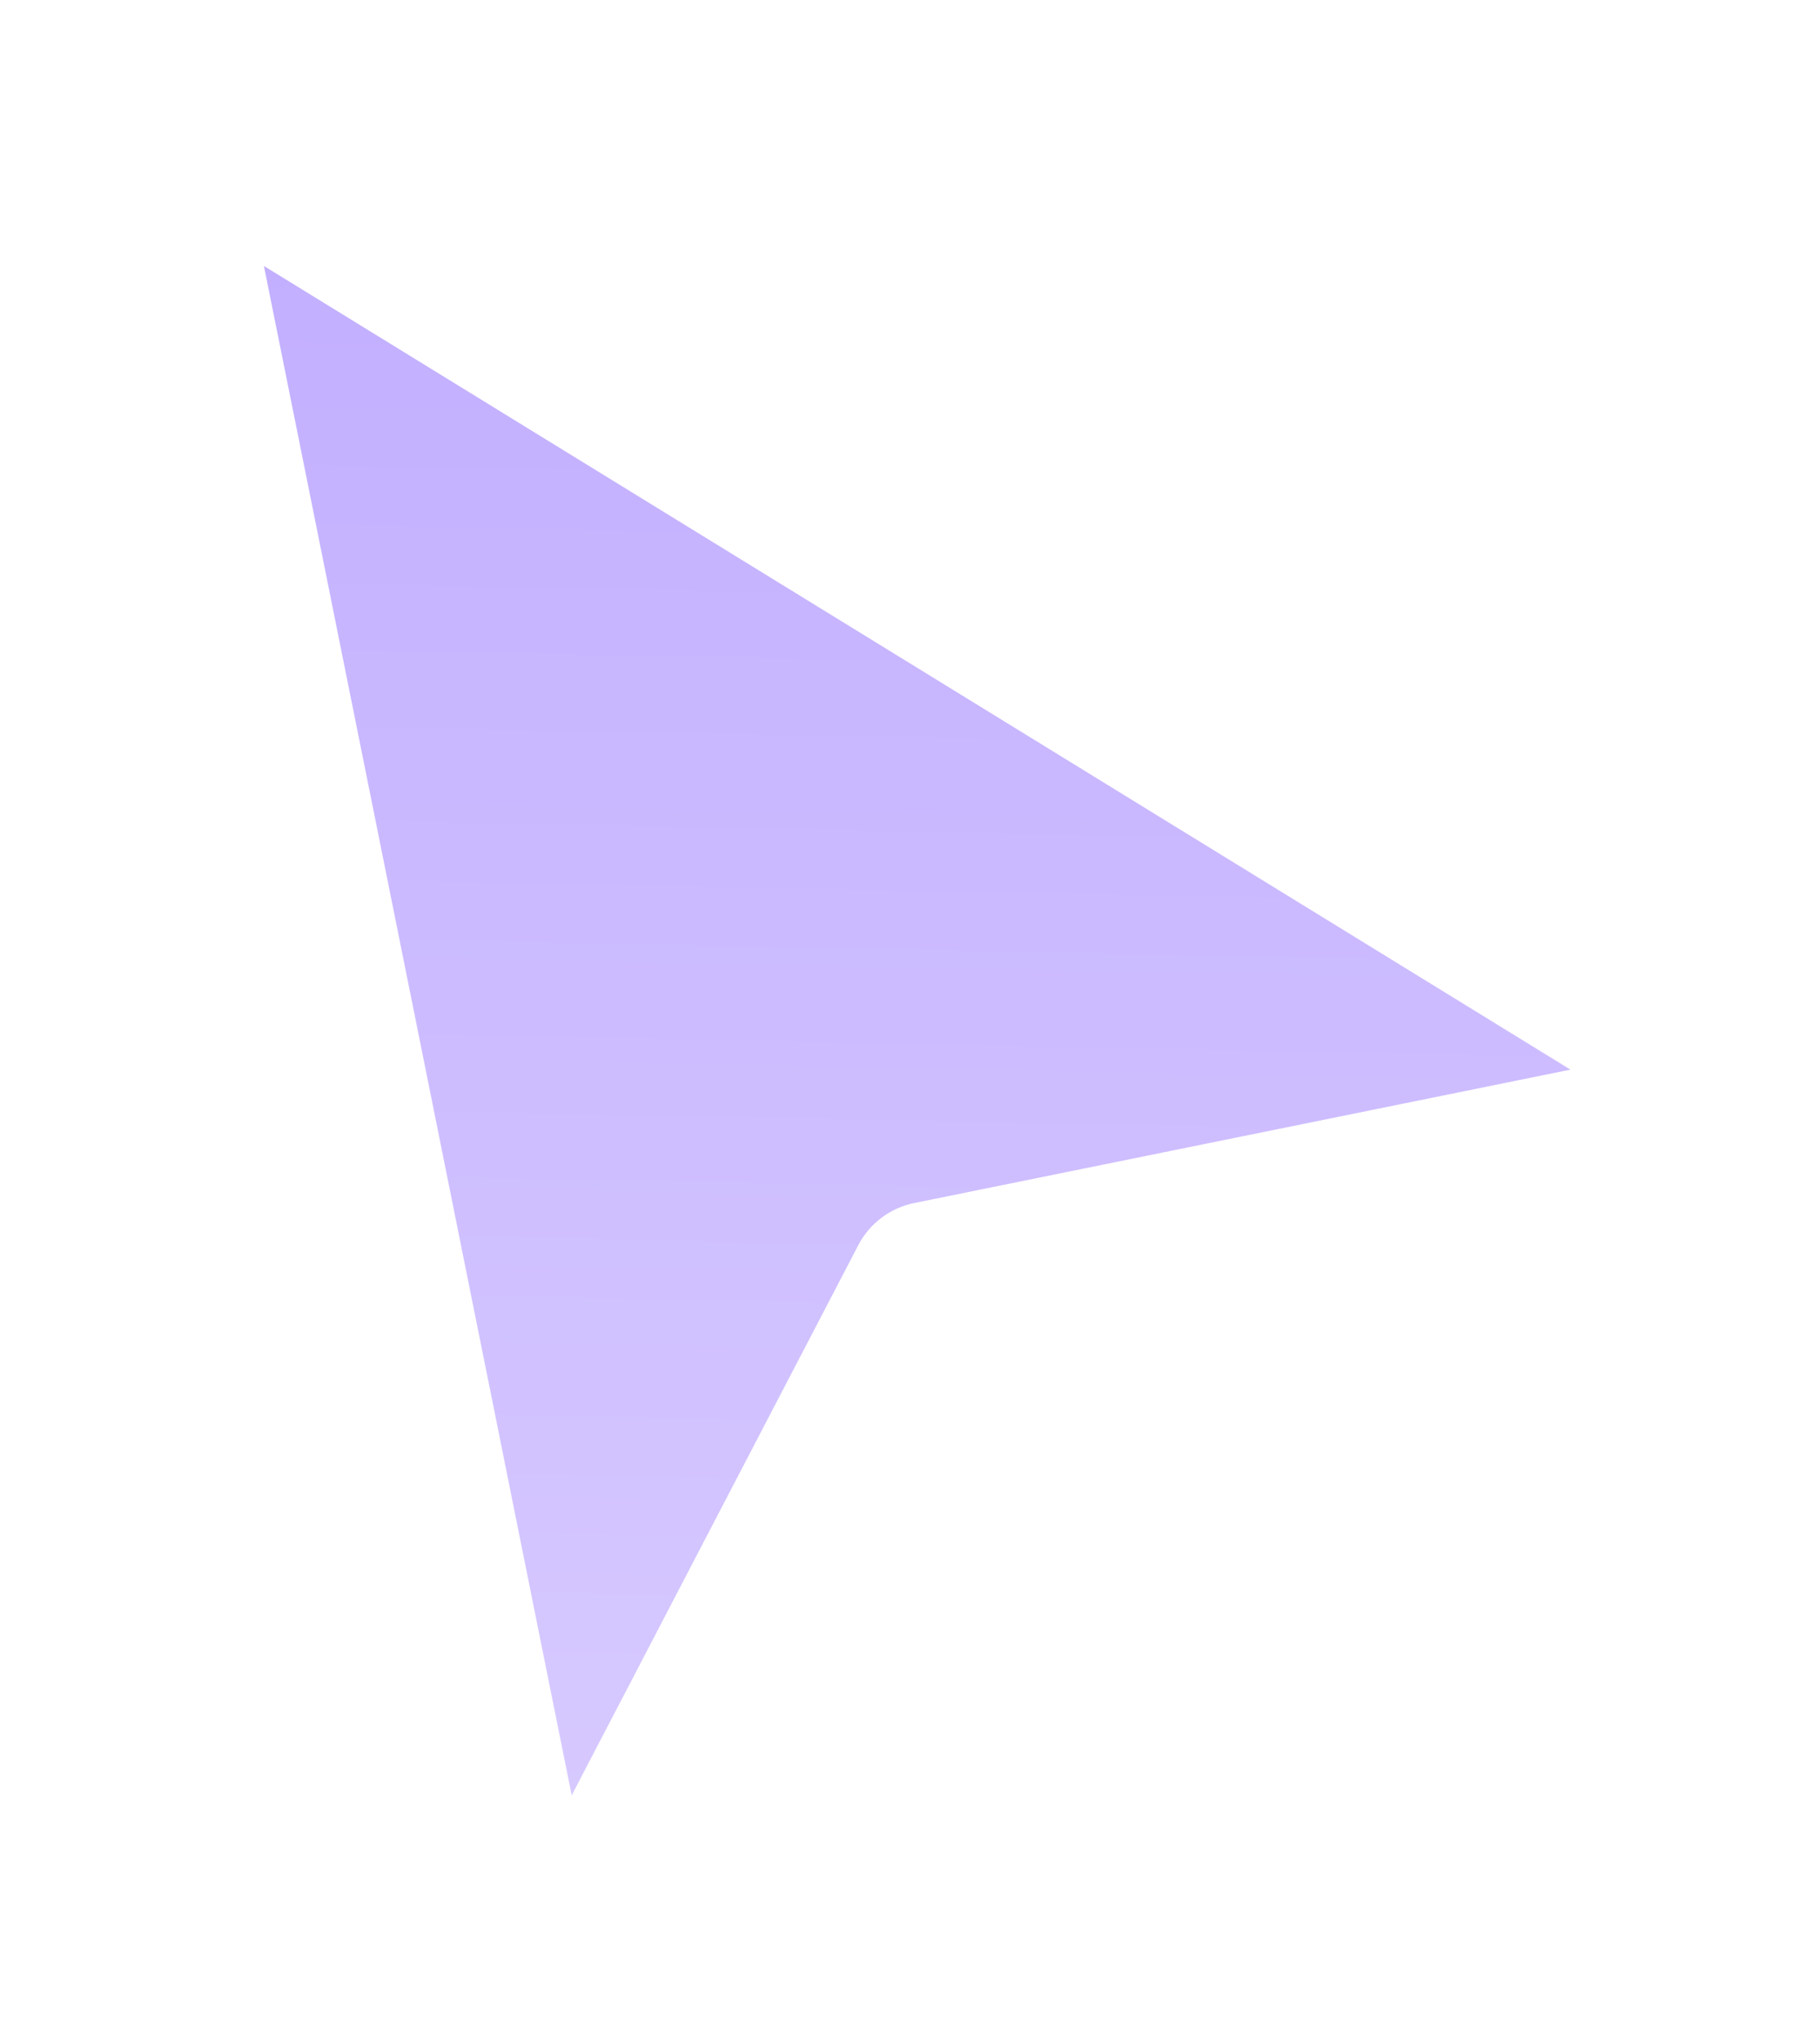 <?xml version="1.0" encoding="UTF-8"?> <svg xmlns="http://www.w3.org/2000/svg" width="33" height="37" viewBox="0 0 33 37" fill="none"> <g filter="url(#filter0_d_806_4719)"> <path d="M3.106 3.874L8.8 32.162C8.927 32.791 9.775 32.911 10.072 32.342L15.415 22.087C15.51 21.905 15.682 21.776 15.883 21.735L28.061 19.26C28.667 19.137 28.808 18.336 28.282 18.013L4.13 3.16C3.623 2.848 2.988 3.291 3.106 3.874Z" fill="url(#paint0_linear_806_4719)"></path> <path d="M3.106 3.874L8.8 32.162C8.927 32.791 9.775 32.911 10.072 32.342L15.415 22.087C15.51 21.905 15.682 21.776 15.883 21.735L28.061 19.26C28.667 19.137 28.808 18.336 28.282 18.013L4.13 3.16C3.623 2.848 2.988 3.291 3.106 3.874Z" stroke="white" stroke-width="1.586" stroke-linecap="round" stroke-linejoin="round"></path> </g> <defs> <filter id="filter0_d_806_4719" x="0.595" y="0.559" width="32.21" height="36.347" filterUnits="userSpaceOnUse" color-interpolation-filters="sRGB"> <feFlood flood-opacity="0" result="BackgroundImageFix"></feFlood> <feColorMatrix in="SourceAlpha" type="matrix" values="0 0 0 0 0 0 0 0 0 0 0 0 0 0 0 0 0 0 127 0" result="hardAlpha"></feColorMatrix> <feOffset dx="0.851" dy="0.851"></feOffset> <feGaussianBlur stdDeviation="1.277"></feGaussianBlur> <feComposite in2="hardAlpha" operator="out"></feComposite> <feColorMatrix type="matrix" values="0 0 0 0 0 0 0 0 0 0 0 0 0 0 0 0 0 0 0.2 0"></feColorMatrix> <feBlend mode="normal" in2="BackgroundImageFix" result="effect1_dropShadow_806_4719"></feBlend> <feBlend mode="normal" in="SourceGraphic" in2="effect1_dropShadow_806_4719" result="shape"></feBlend> </filter> <linearGradient id="paint0_linear_806_4719" x1="16.984" y1="-3.426" x2="16.252" y2="34.051" gradientUnits="userSpaceOnUse"> <stop stop-color="#BDA8FF"></stop> <stop offset="1" stop-color="#D8CBFF"></stop> </linearGradient> </defs> </svg> 